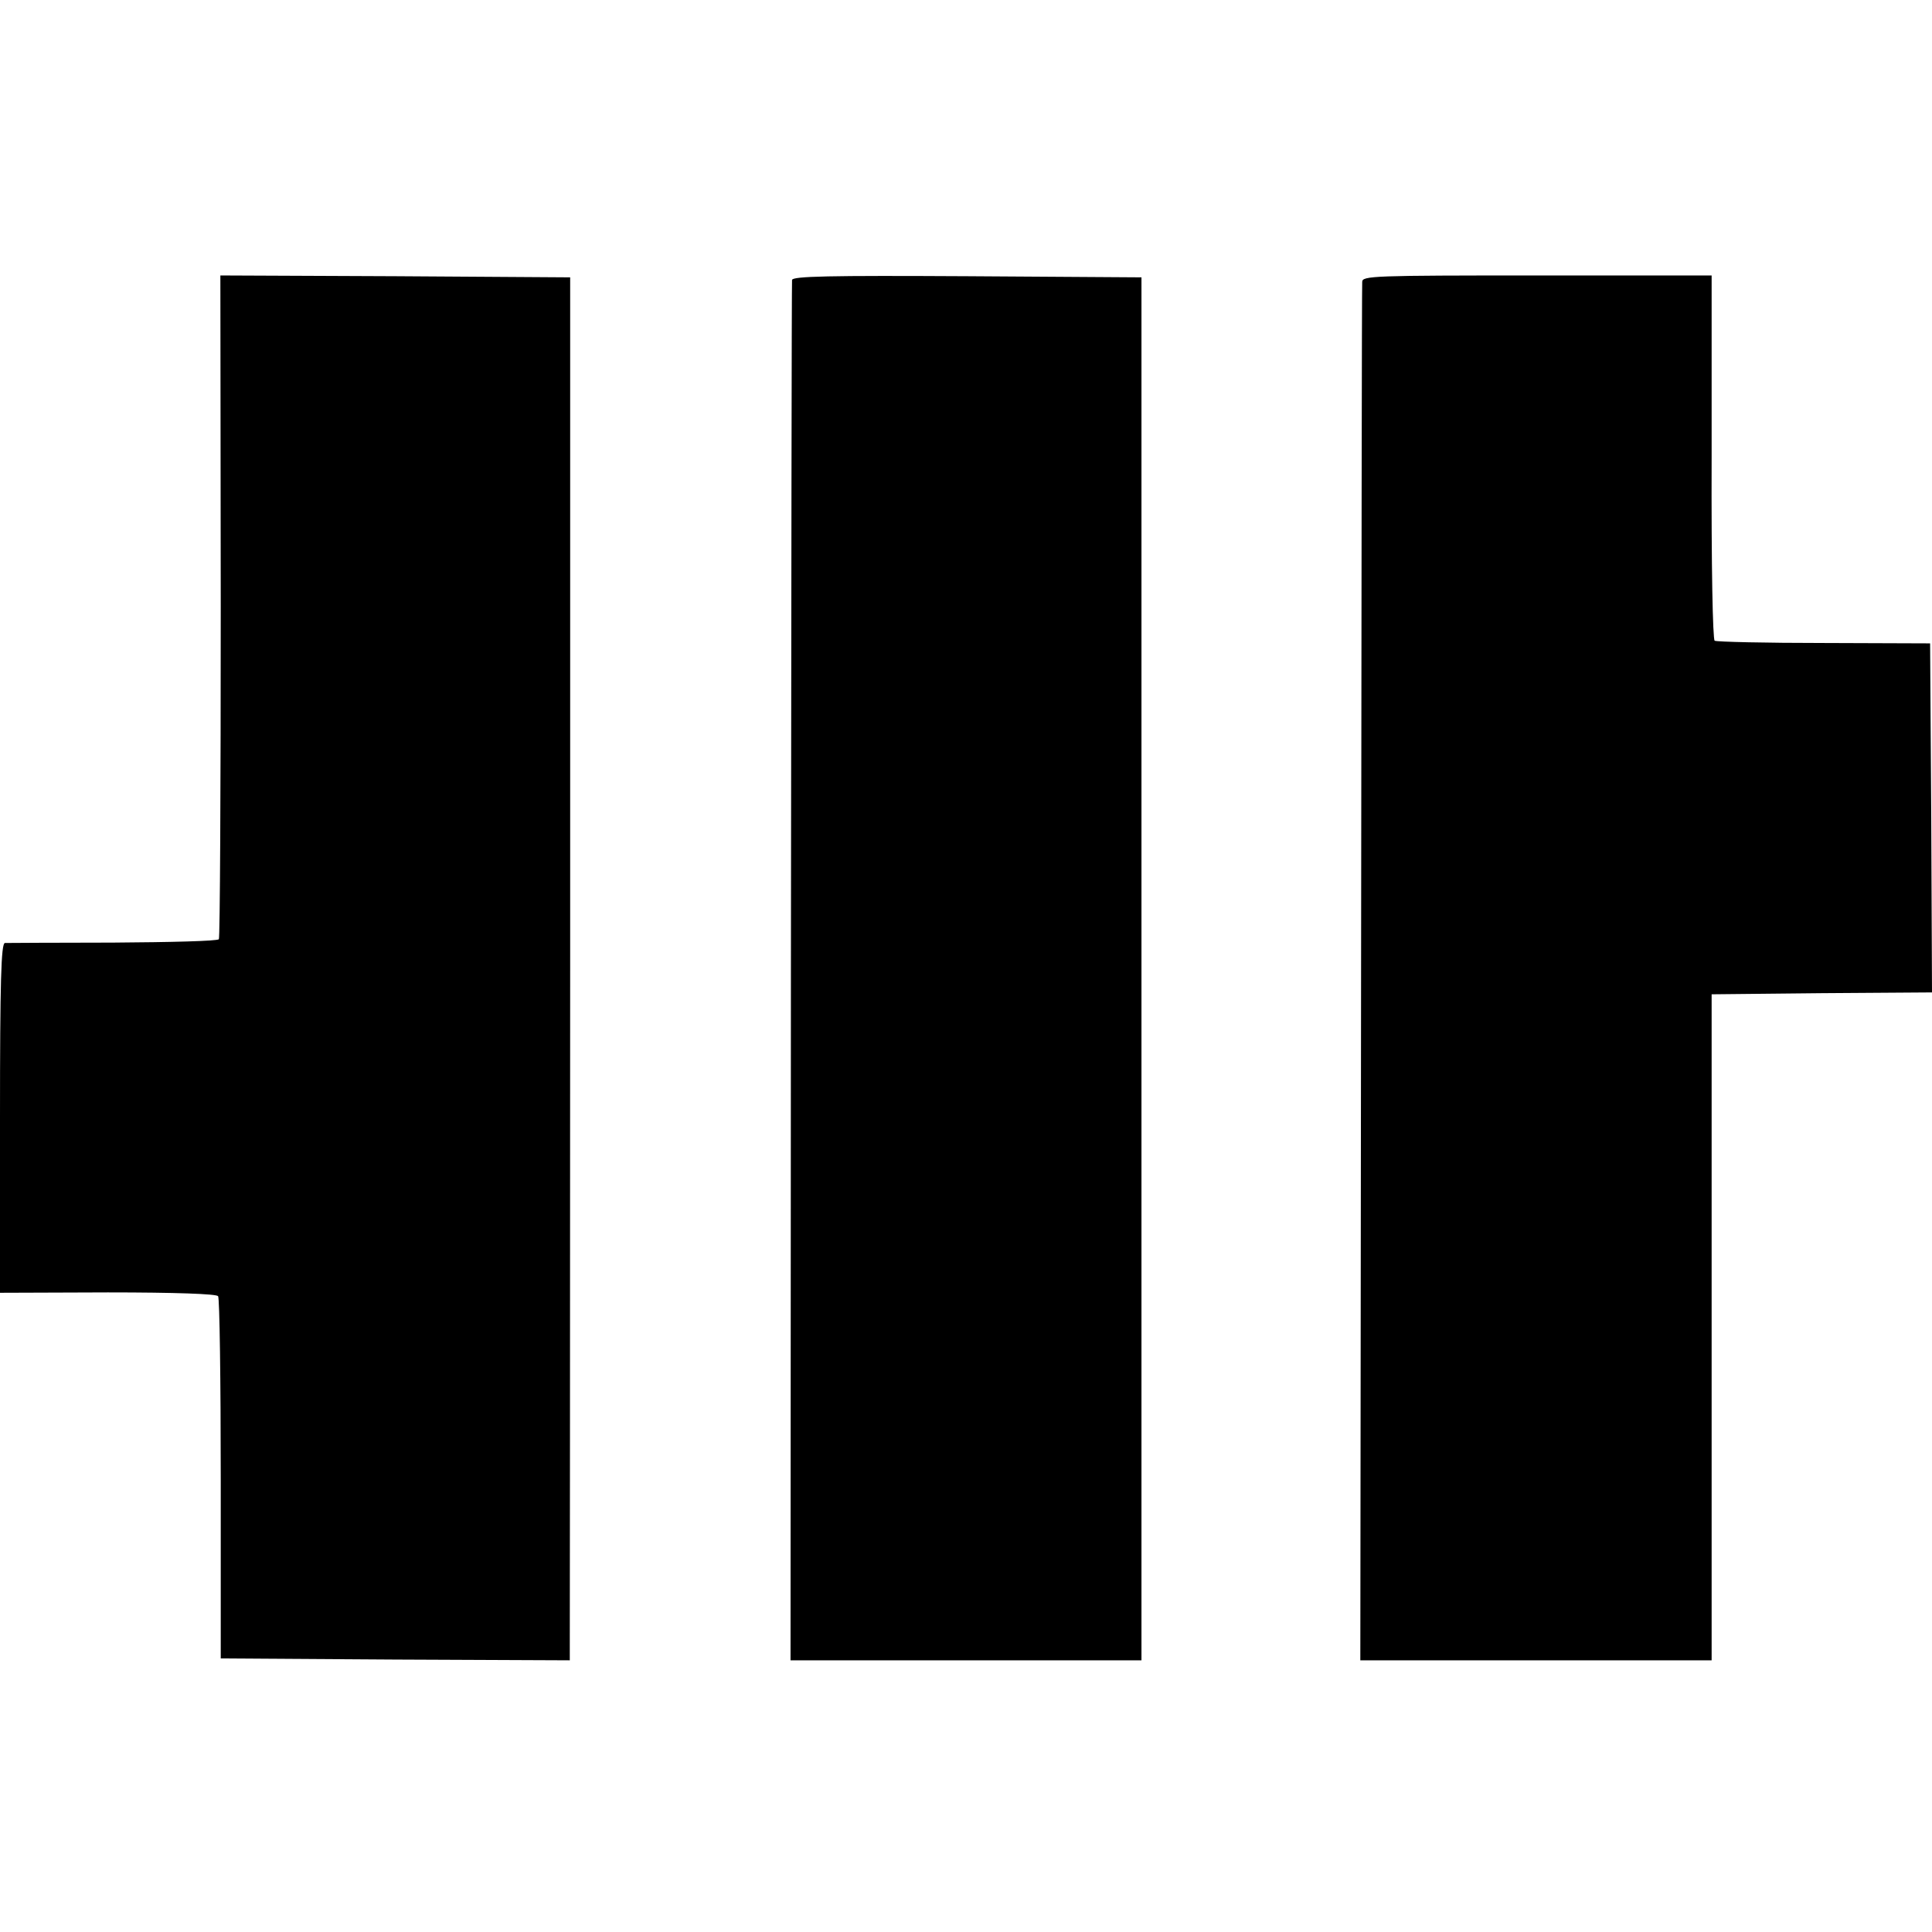 <?xml version="1.0" standalone="no"?>
<!DOCTYPE svg PUBLIC "-//W3C//DTD SVG 20010904//EN"
 "http://www.w3.org/TR/2001/REC-SVG-20010904/DTD/svg10.dtd">
<svg version="1.0" xmlns="http://www.w3.org/2000/svg"
 width="512pt" height="512pt" viewBox="0 0 512 512"
 preserveAspectRatio="xMidYMid meet">
<g transform="translate(0,512) scale(0.1,-0.1)"
fill="#000000" stroke="none">
<path d="M585 3514 c0 -482 -2 -879 -5 -883 -3 -5 -129 -8 -280 -9 -151 0
-281 -1 -287 -1 -10 -1 -13 -101 -13 -464 l0 -463 286 1 c180 0 288 -4 292
-10 4 -5 7 -224 7 -485 l0 -475 463 -3 462 -2 0 35 c0 19 1 844 1 1833 l0
1797 -463 3 -464 2 1 -876z"/>
<path d="M2099 4378 c-1 -7 -2 -833 -3 -1835 l-1 -1823 465 0 465 0 0 1832 0
1833 -463 3 c-366 2 -462 0 -463 -10z"/>
<path d="M3610 4373 c-1 -10 -2 -836 -3 -1836 l-2 -1817 465 0 466 0 0 883 0
882 292 3 292 2 -2 463 -3 462 -281 1 c-154 0 -284 3 -290 6 -5 4 -9 194 -8
487 l0 481 -463 0 c-434 0 -463 -1 -463 -17z"/>
</g>
</svg>
